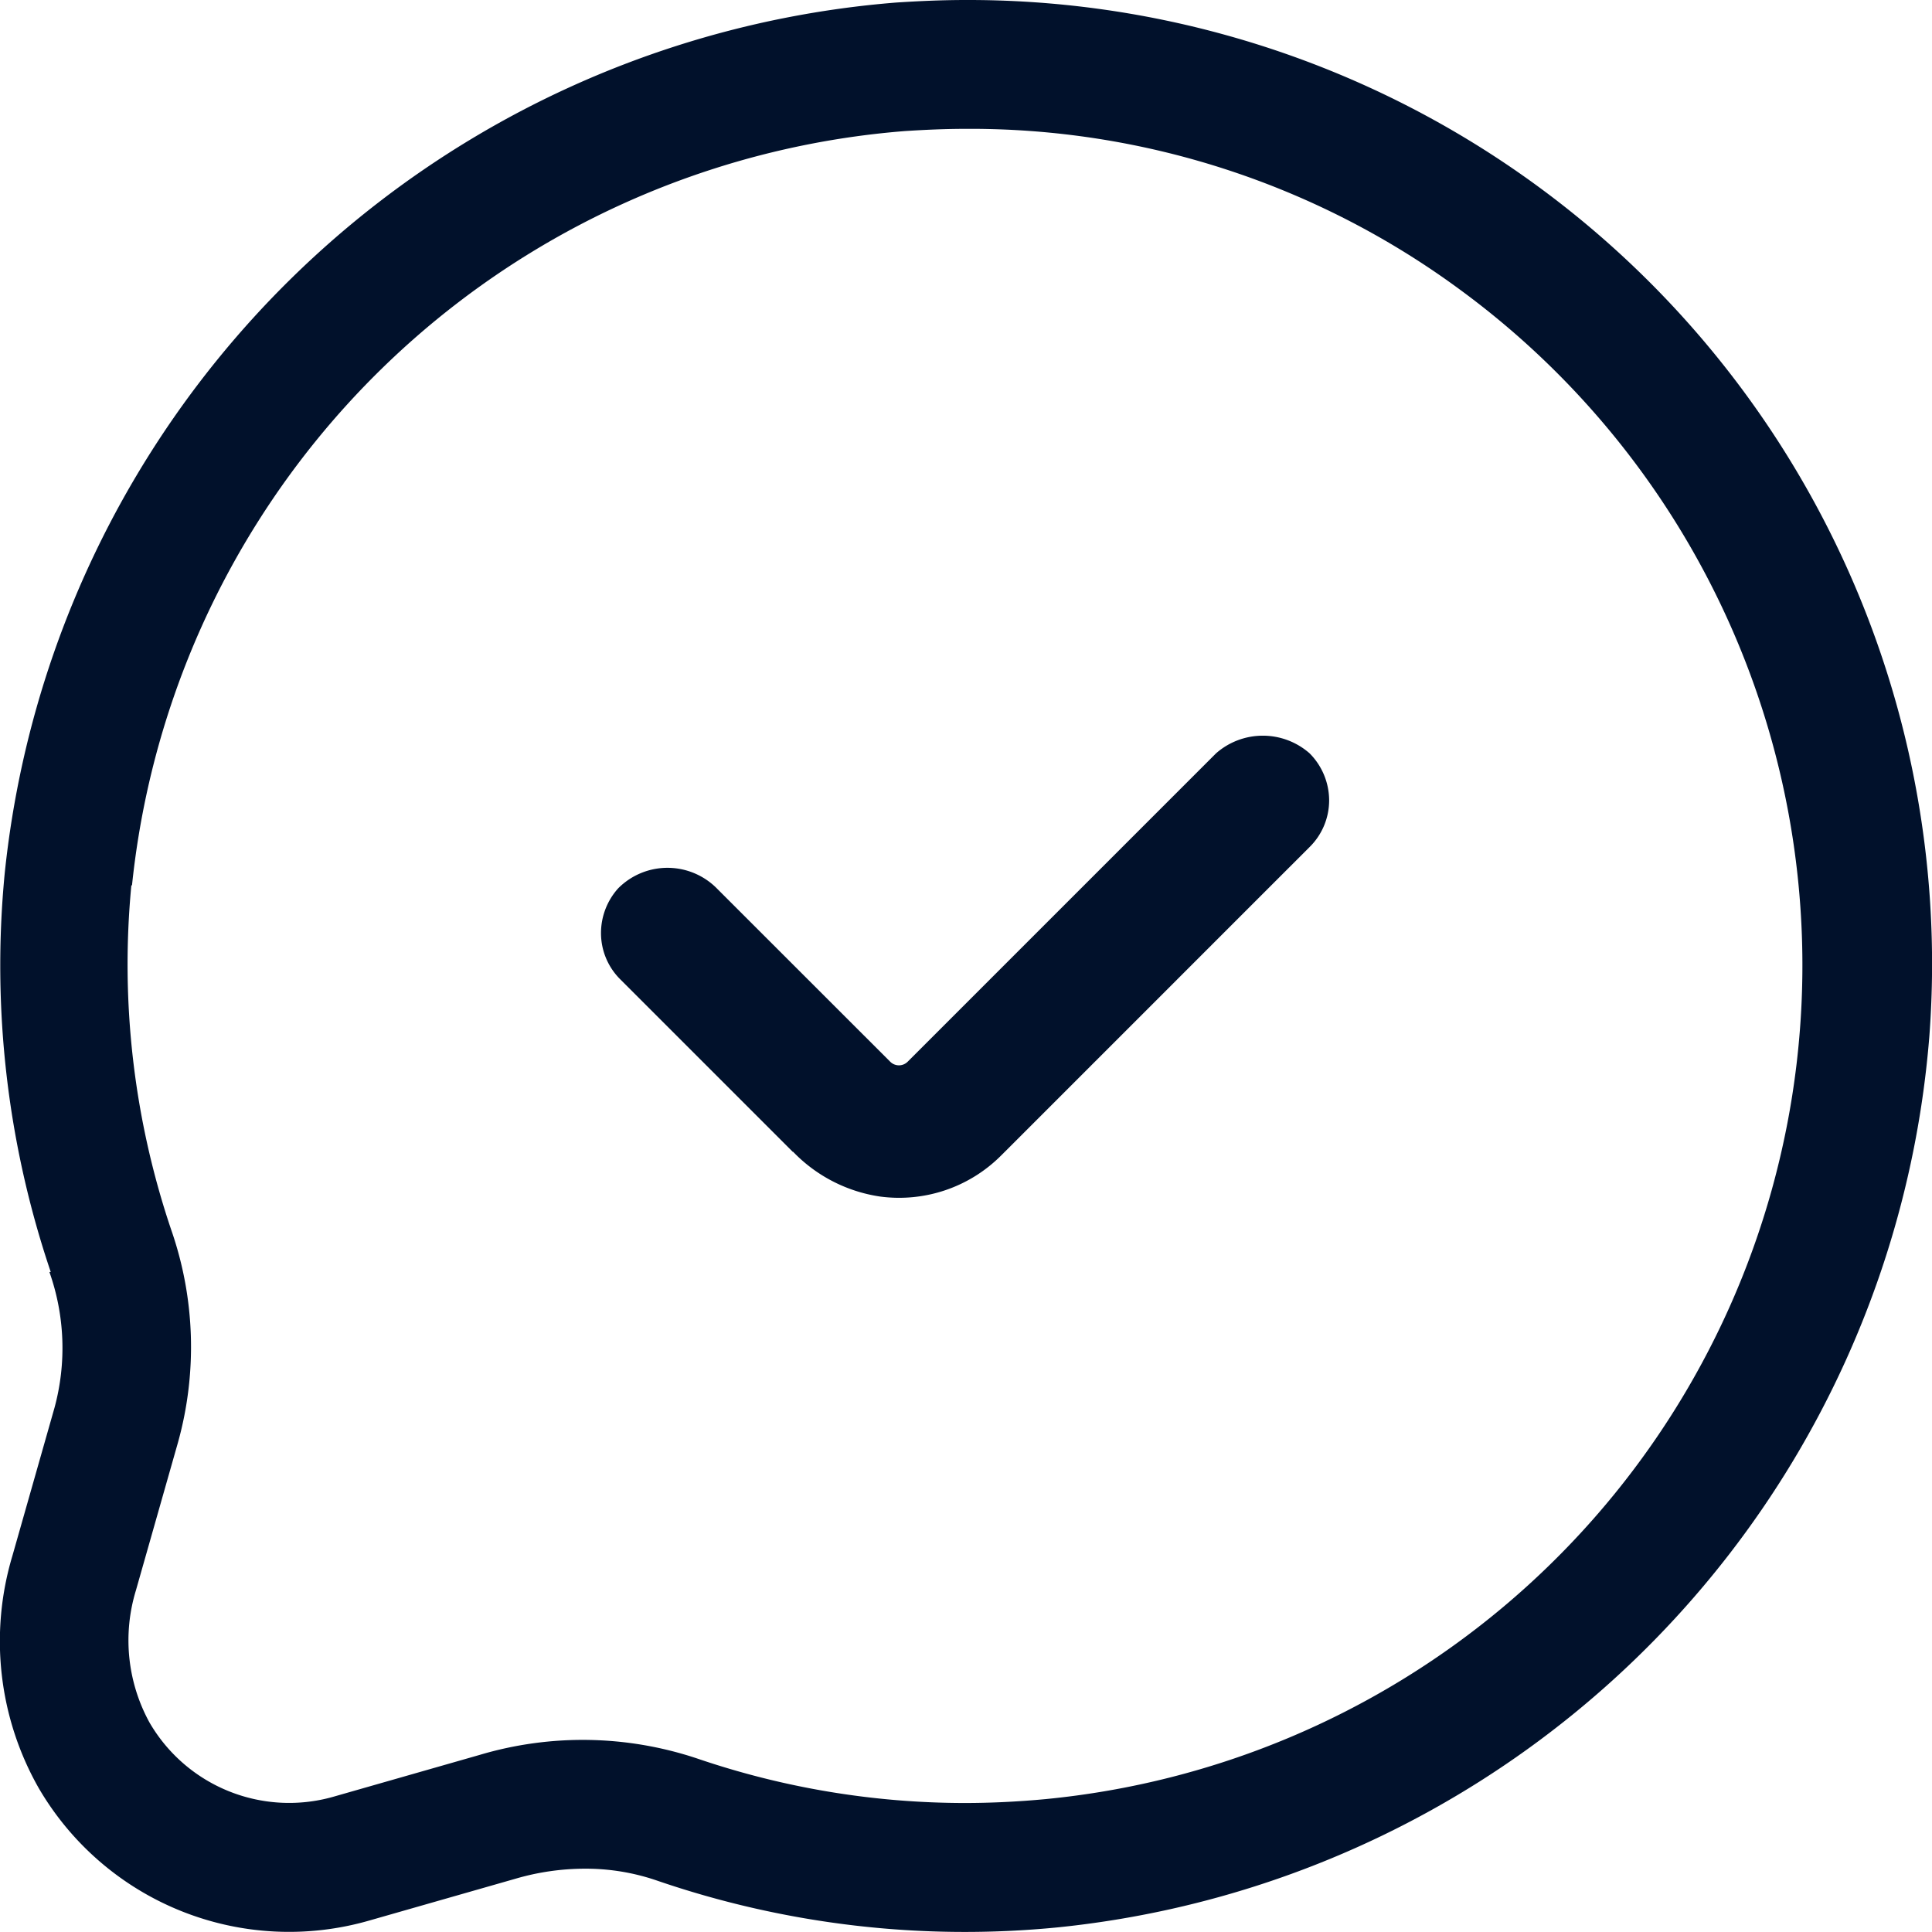 <svg xmlns="http://www.w3.org/2000/svg" width="26" height="26" viewBox="0 0 26 26">
  <g id="noun-read-7274267" transform="translate(-20.025 -20)">
    <path id="Path_3877" data-name="Path 3877" d="M20.69,37.118a3.069,3.069,0,0,1,.069,1.825l-.567,1.994a4,4,0,0,0,.355,3.128,3.9,3.9,0,0,0,4.447,1.781l1.972-.564a3.328,3.328,0,0,1,.936-.134,2.945,2.945,0,0,1,.953.156,12.757,12.757,0,0,0,5.412.633,13.1,13.1,0,0,0,11.723-12A12.971,12.971,0,0,0,33.024,20c-.317,0-.628.014-.936.034a13.11,13.11,0,0,0-12,11.723,12.863,12.863,0,0,0,.62,5.361Zm1.111-5.2A11.358,11.358,0,0,1,32.2,21.764c.264-.017.537-.03.814-.03A11.112,11.112,0,0,1,39.7,23.918a11.274,11.274,0,0,1-5.608,20.294c-.364.034-.728.052-1.088.052a11.166,11.166,0,0,1-3.6-.6,4.863,4.863,0,0,0-2.925-.047l-1.972.564a2.173,2.173,0,0,1-2.47-1,2.3,2.3,0,0,1-.183-1.778l.567-1.994a4.793,4.793,0,0,0-.091-2.856,11.162,11.162,0,0,1-.537-4.642Z" fill="#01112b"/>
    <path id="Path_3878" data-name="Path 3878" d="M41.571,48.634a2.038,2.038,0,0,0,1.176.605,1.94,1.94,0,0,0,1.624-.551l4.153-4.153a.883.883,0,0,0,.263-.628.9.9,0,0,0-.263-.633.953.953,0,0,0-1.259,0l-4.149,4.149a.166.166,0,0,1-.237,0L40.555,45.1a.935.935,0,0,0-1.336-.009.9.9,0,0,0-.231.6.877.877,0,0,0,.263.628l2.32,2.32Z" transform="translate(-10.875 -13.136)" fill="#01112b"/>
  </g>
</svg>
